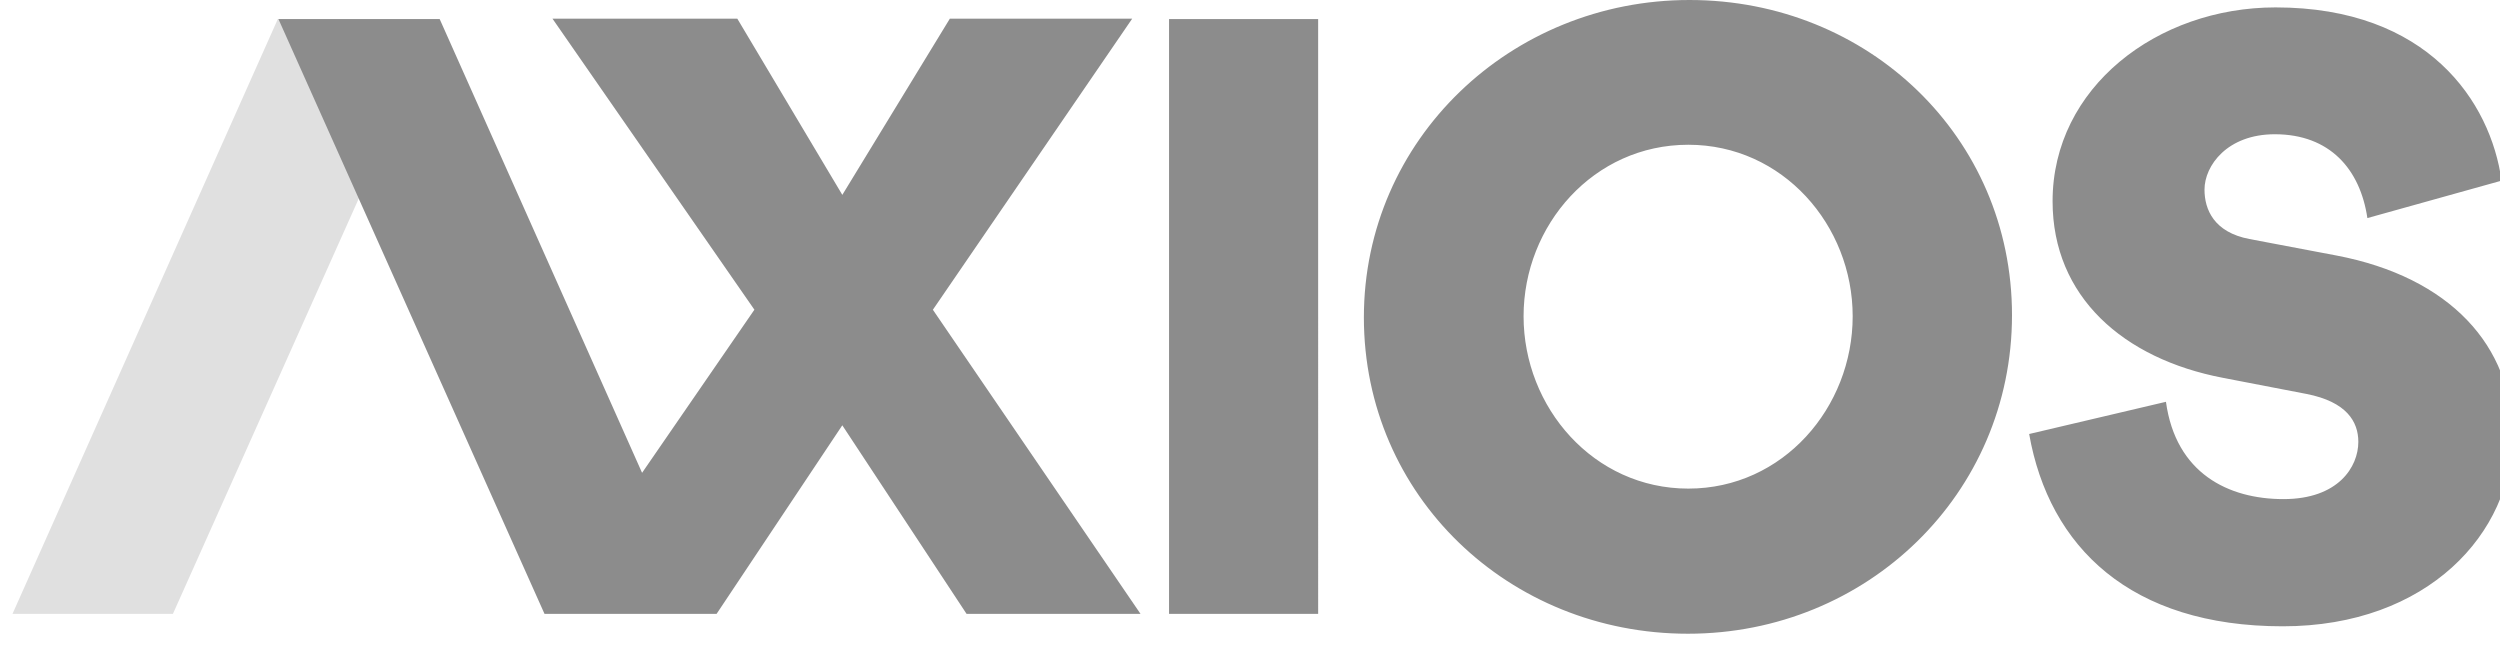 <svg fill="none" xmlns="http://www.w3.org/2000/svg" viewBox="0 0 100 26"><path fill-rule="evenodd" clip-rule="evenodd" d="M46.762 24.554h5.964V.762h-5.964v23.792ZM67.533 19.544c3.79 0 6.574-3.247 6.574-6.893 0-3.645-2.8-6.861-6.574-6.861-3.79 0-6.59 3.216-6.59 6.861 0 3.646 2.8 6.893 6.59 6.893ZM67.579 0C74.726 0 80.48 5.483 80.48 12.605c0 7.153-5.8 12.744-12.963 12.744-7.162 0-12.962-5.514-12.962-12.652C54.555 5.575 60.433 0 67.579 0Zm13.587 17.36 5.472-1.288c.393 2.859 2.494 3.892 4.701 3.892 2.192 0 2.994-1.288 2.994-2.29 0-.809-.47-1.602-2.071-1.916l-3.341-.644c-3.99-.763-6.818-3.248-6.818-7.065 0-4.55 4.188-7.753 8.919-7.753 6.092 0 8.601 3.772 9.04 6.93l-5.367 1.497C94.408 6.777 93.2 5.37 90.992 5.37c-1.905 0-2.812 1.258-2.812 2.215 0 .794.378 1.707 1.799 1.976l3.477.659c4.55.868 7.044 3.622 7.044 7.199 0 3.892-3.386 7.633-9.19 7.633-6.078 0-9.343-3.158-10.144-7.693Z" fill="#8C8C8C"/><path fill-rule="evenodd" clip-rule="evenodd" d="M6.918 24.554H.5L11.113.762h6.45L6.917 24.554Z" fill="#E0E0E0"/><path fill-rule="evenodd" clip-rule="evenodd" d="M29.493.748H22.1l8.076 11.64-4.493 6.525L17.587.762h-6.45L21.78 24.554h6.884l5.028-7.542 4.97 7.542h6.958L37.315 12.39 45.287.748h-7.294l-4.3 7.047-4.2-7.047Z" fill="#8C8C8C"/></svg>